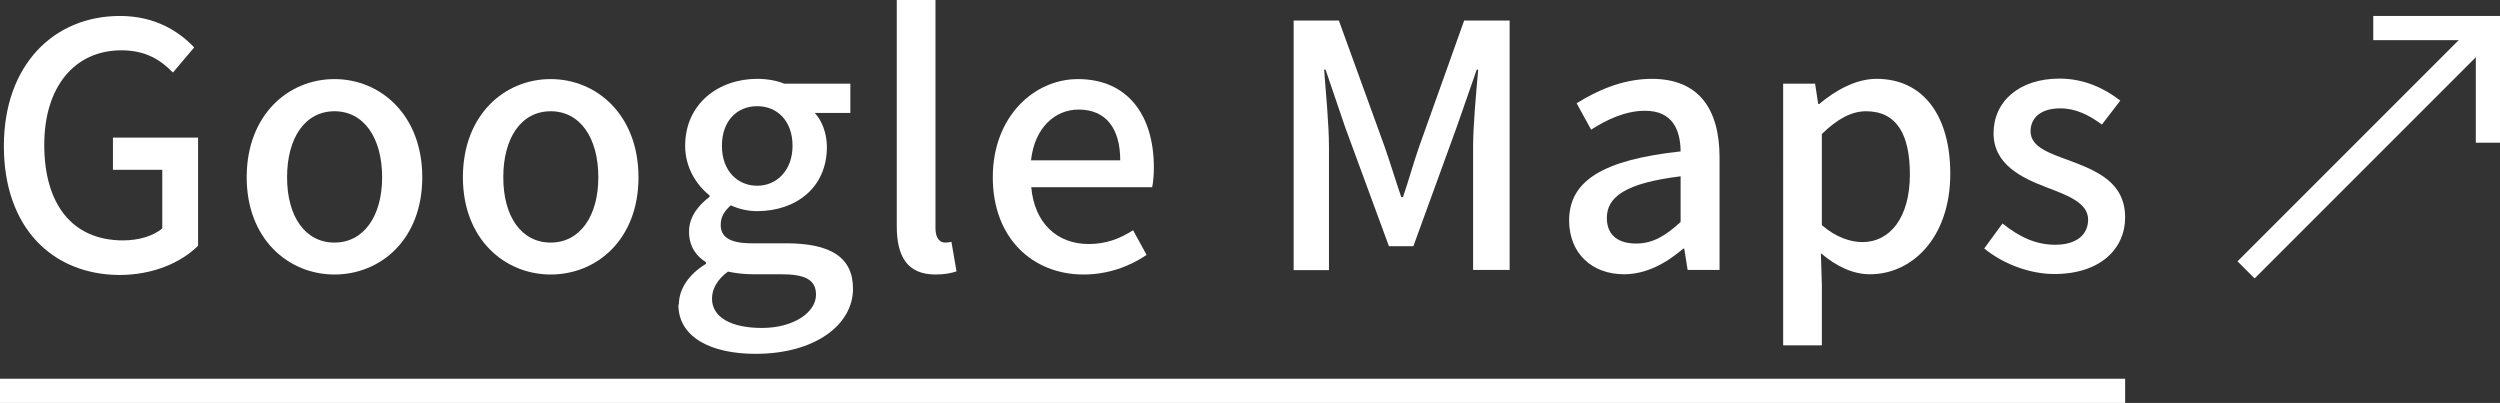 <?xml version="1.0" encoding="UTF-8"?><svg id="a" xmlns="http://www.w3.org/2000/svg" viewBox="0 0 103.37 16.66"><rect x="0" y="0" width="103.37" height="16.66" fill="#333333" stroke="none"/><defs><style>.b{fill:#fff;}.c{fill:none;stroke:#fff;stroke-miterlimit:10;}</style></defs><g><path class="b" d="M.16,6.04C.16,2.68,2.23,.66,4.96,.66c1.46,0,2.44,.64,3.07,1.3l-.88,1.04c-.5-.52-1.13-.92-2.13-.92-1.92,0-3.19,1.49-3.19,3.91s1.13,3.95,3.26,3.95c.63,0,1.26-.18,1.62-.5v-2.42h-2.04v-1.33h3.52v4.47c-.69,.69-1.85,1.21-3.26,1.21C2.16,11.35,.16,9.41,.16,6.04Z"/><path class="b" d="M10.2,7.33c0-2.58,1.72-4.06,3.63-4.06s3.63,1.49,3.63,4.06-1.72,4.02-3.63,4.02-3.63-1.47-3.63-4.02Zm5.6,0c0-1.64-.76-2.73-1.97-2.73s-1.96,1.09-1.96,2.73,.76,2.7,1.96,2.7,1.97-1.08,1.97-2.7Z"/><path class="b" d="M19.14,7.33c0-2.58,1.72-4.06,3.63-4.06s3.63,1.49,3.63,4.06-1.72,4.02-3.63,4.02-3.63-1.47-3.63-4.02Zm5.6,0c0-1.64-.76-2.73-1.97-2.73s-1.96,1.09-1.96,2.73,.76,2.7,1.96,2.7,1.97-1.08,1.97-2.7Z"/><path class="b" d="M28.07,12.59c0-.64,.41-1.25,1.12-1.68v-.07c-.39-.24-.7-.64-.7-1.27s.43-1.12,.85-1.43v-.06c-.52-.41-1.01-1.13-1.01-2.05,0-1.75,1.39-2.77,2.98-2.77,.43,0,.83,.08,1.12,.2h2.73v1.21h-1.47c.29,.31,.5,.83,.5,1.41,0,1.68-1.28,2.65-2.89,2.65-.35,0-.74-.08-1.08-.24-.25,.22-.42,.45-.42,.81,0,.46,.31,.76,1.29,.76h1.41c1.82,0,2.77,.56,2.77,1.88,0,1.49-1.57,2.69-4.03,2.69-1.85,0-3.19-.69-3.19-2.03Zm5.67-.41c0-.64-.5-.84-1.44-.84h-1.16c-.36,0-.71-.04-1.04-.11-.46,.34-.66,.73-.66,1.12,0,.76,.78,1.21,2.06,1.21,1.34,0,2.24-.66,2.24-1.37Zm-.97-6.15c0-1.04-.64-1.64-1.46-1.64s-1.46,.59-1.46,1.64,.66,1.65,1.46,1.65,1.46-.63,1.46-1.65Z"/><path class="b" d="M37.08,9.36V0h1.6V9.44c0,.43,.2,.59,.39,.59,.07,0,.13,0,.27-.03l.21,1.22c-.2,.07-.48,.13-.87,.13-1.16,0-1.6-.74-1.6-1.99Z"/><path class="b" d="M41.05,7.33c0-2.51,1.71-4.06,3.52-4.06,2.04,0,3.14,1.47,3.14,3.66,0,.31-.03,.63-.07,.81h-5c.13,1.47,1.05,2.35,2.38,2.35,.69,0,1.27-.21,1.83-.57l.56,1.02c-.71,.48-1.6,.81-2.61,.81-2.09,0-3.75-1.49-3.75-4.02Zm5.27-.7c0-1.33-.6-2.1-1.72-2.1-.97,0-1.82,.74-1.97,2.1h3.7Z"/><path class="b" d="M53.5,.85h1.86l1.89,5.21c.24,.69,.45,1.39,.69,2.09h.07c.24-.7,.43-1.4,.67-2.09l1.86-5.21h1.88V11.16h-1.51V6.07c0-.92,.13-2.25,.21-3.19h-.06l-.83,2.38-1.79,4.92h-1.01l-1.81-4.92-.81-2.38h-.06c.07,.94,.2,2.27,.2,3.19v5.1h-1.46V.85Z"/><path class="b" d="M64.88,9.12c0-1.65,1.4-2.51,4.61-2.86-.01-.9-.34-1.68-1.47-1.68-.81,0-1.57,.36-2.23,.78l-.6-1.09c.8-.5,1.88-1.01,3.11-1.01,1.92,0,2.8,1.22,2.8,3.26v4.64h-1.32l-.14-.88h-.04c-.7,.6-1.53,1.06-2.45,1.06-1.33,0-2.27-.87-2.27-2.23Zm4.61,.06v-1.89c-2.28,.28-3.05,.85-3.05,1.72,0,.76,.52,1.06,1.21,1.06s1.22-.32,1.85-.9Z"/><path class="b" d="M73.73,3.46h1.32l.13,.84h.04c.67-.56,1.51-1.04,2.37-1.04,1.96,0,3.05,1.56,3.05,3.92,0,2.65-1.58,4.16-3.32,4.16-.69,0-1.37-.31-2.03-.87l.04,1.32v2.49h-1.6V3.46Zm5.24,3.75c0-1.61-.52-2.61-1.81-2.61-.6,0-1.18,.31-1.83,.94v3.77c.6,.52,1.21,.7,1.68,.7,1.12,0,1.96-.99,1.96-2.8Z"/><path class="b" d="M82.04,10.28l.76-1.04c.69,.55,1.36,.88,2.18,.88,.92,0,1.36-.45,1.36-1.04,0-.7-.87-1.01-1.71-1.33-1.02-.39-2.2-.94-2.2-2.24s1.04-2.26,2.73-2.26c1.04,0,1.88,.42,2.51,.91l-.76,.99c-.53-.39-1.08-.67-1.72-.67-.84,0-1.23,.42-1.23,.95,0,.66,.8,.91,1.64,1.22,1.08,.41,2.27,.88,2.27,2.34,0,1.29-1.02,2.34-2.93,2.34-1.06,0-2.16-.45-2.9-1.06Z"/></g><g><polyline class="c" points="102.87 5.9 102.87 1.16 98.13 1.16"/><line class="c" x1="92.87" y1="11.16" x2="102.87" y2="1.16"/></g><line class="c" y1="16.16" x2="87.87" y2="16.16"/></svg>